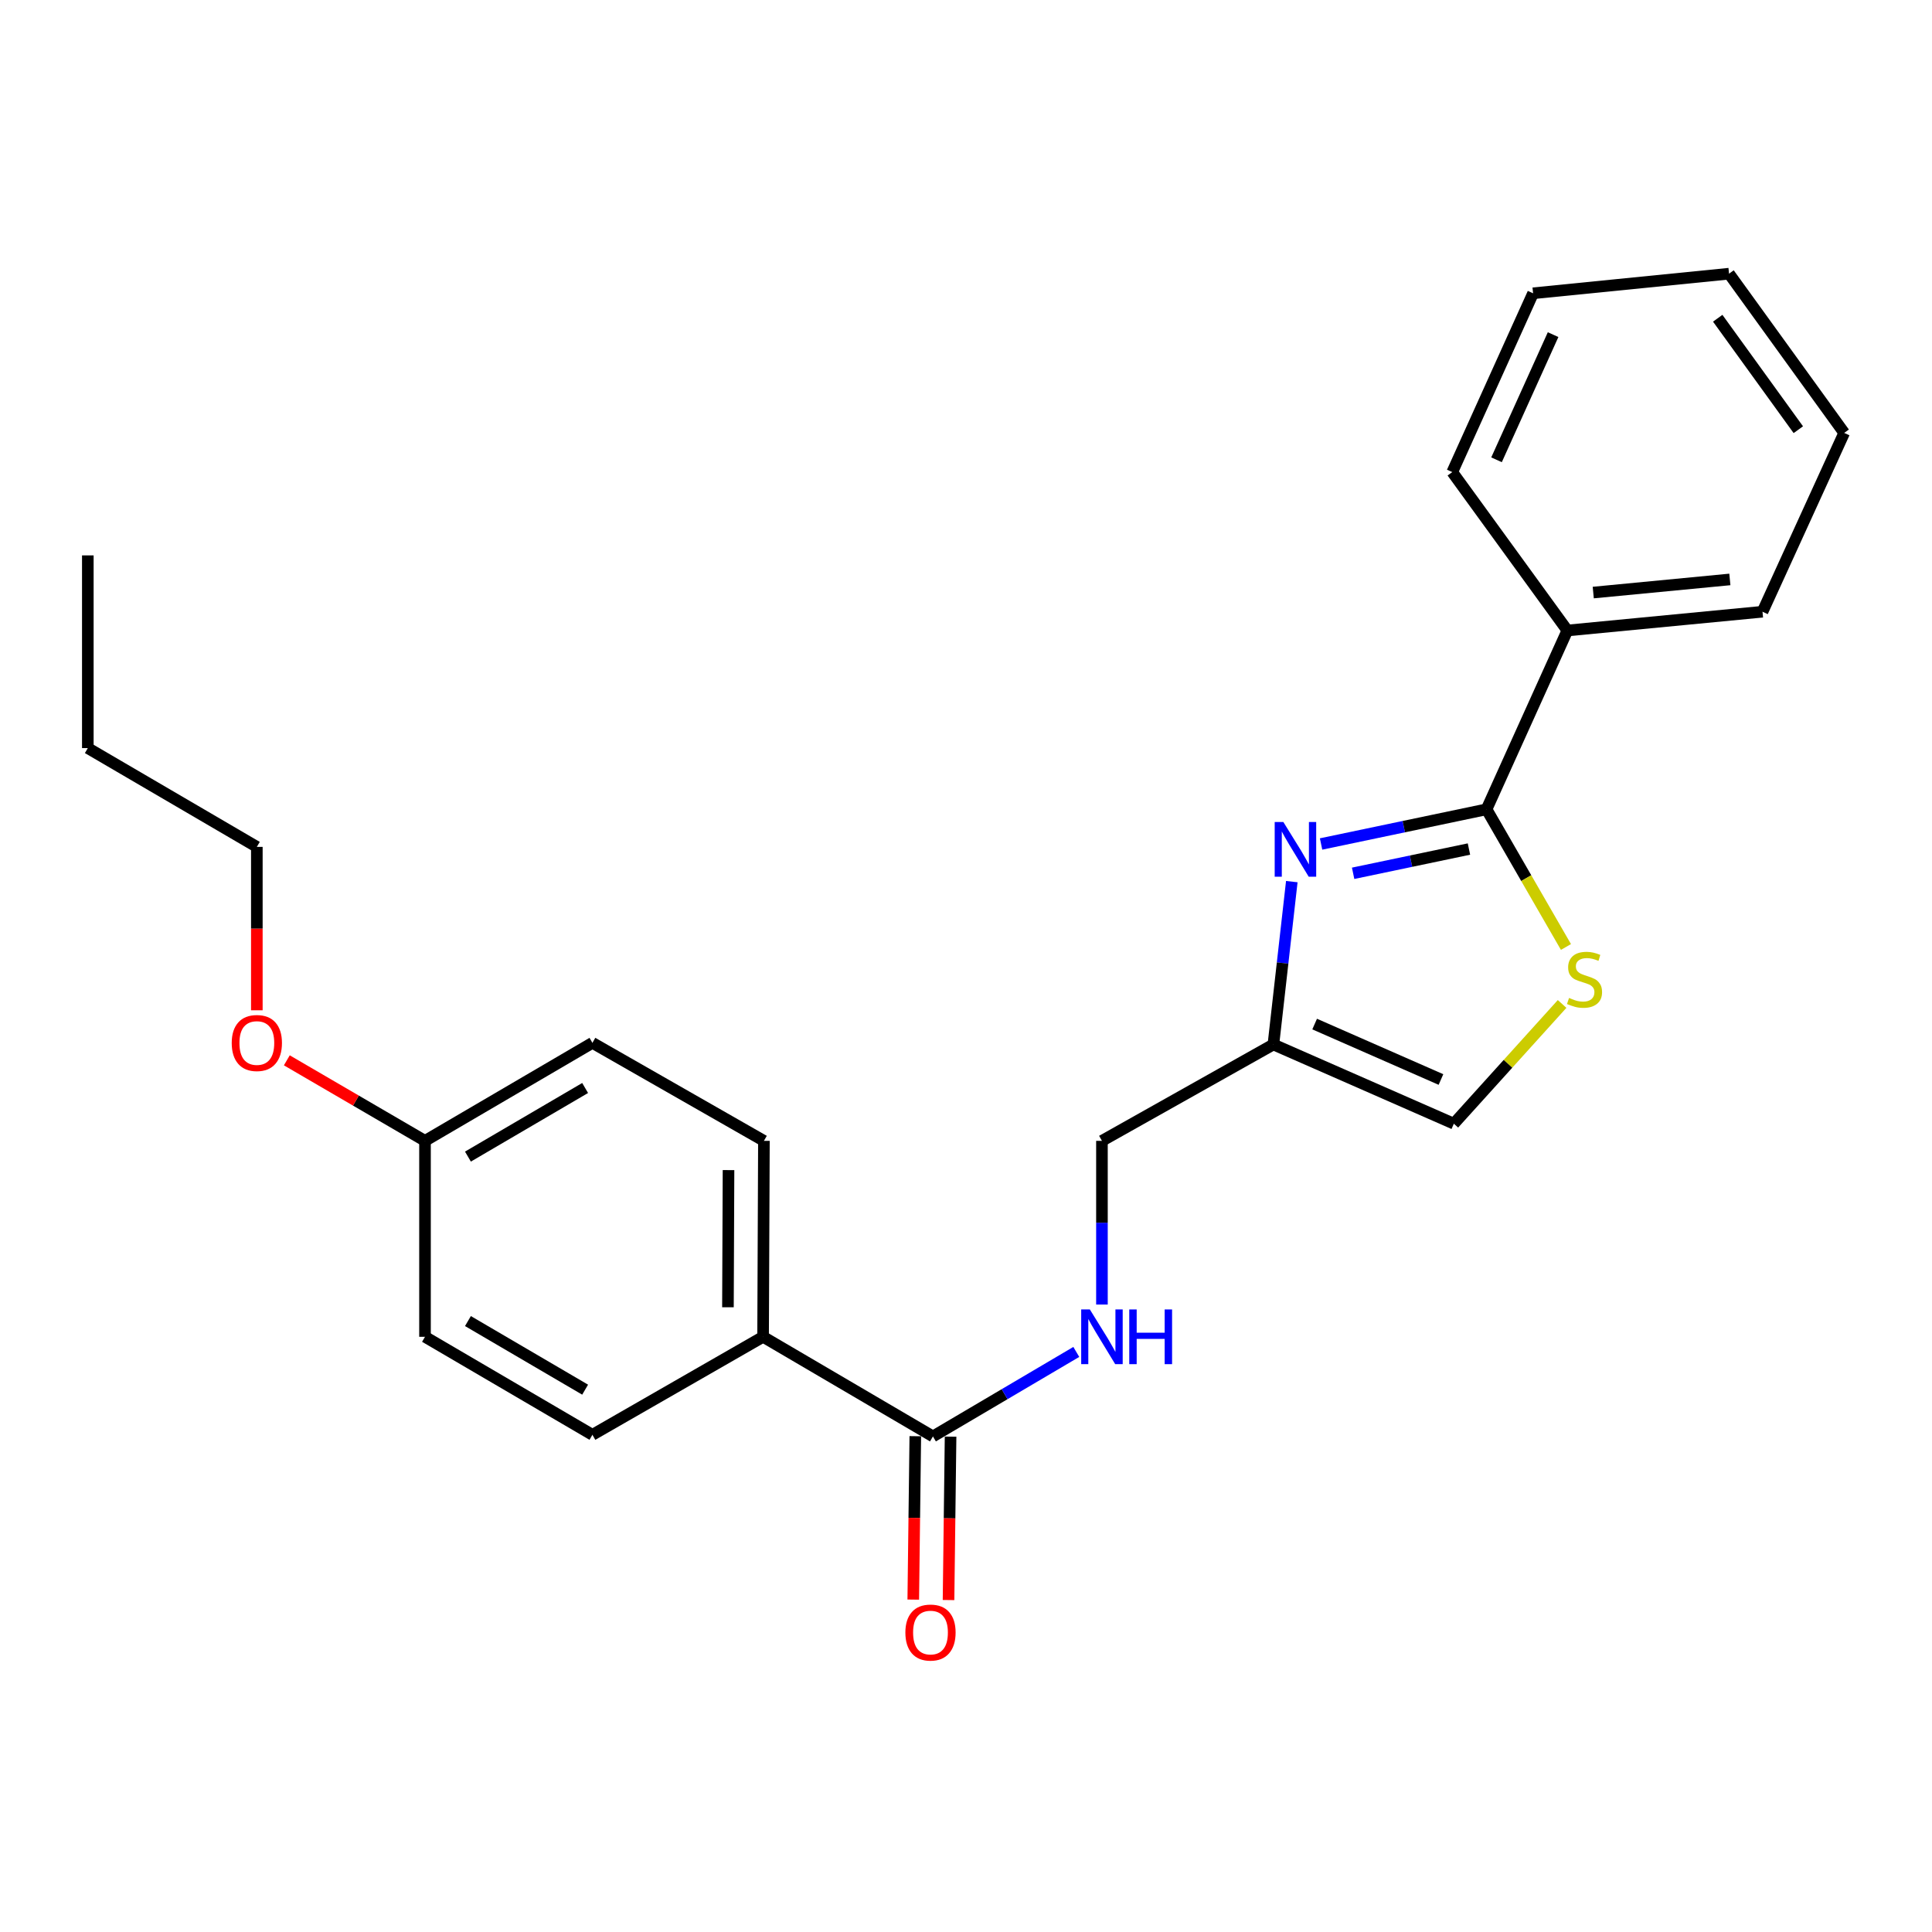<?xml version='1.0' encoding='iso-8859-1'?>
<svg version='1.1' baseProfile='full'
              xmlns='http://www.w3.org/2000/svg'
                      xmlns:rdkit='http://www.rdkit.org/xml'
                      xmlns:xlink='http://www.w3.org/1999/xlink'
                  xml:space='preserve'
width='1000px' height='1000px' viewBox='0 0 1000 1000'>
<!-- END OF HEADER -->
<rect style='opacity:1.0;fill:#FFFFFF;stroke:none' width='1000' height='1000' x='0' y='0'> </rect>
<path class='bond-0' d='M 683.787,436.843 L 726.608,427.871' style='fill:none;fill-rule:evenodd;stroke:#0000FF;stroke-width:6px;stroke-linecap:butt;stroke-linejoin:miter;stroke-opacity:1' />
<path class='bond-0' d='M 726.608,427.871 L 769.429,418.899' style='fill:none;fill-rule:evenodd;stroke:#000000;stroke-width:6px;stroke-linecap:butt;stroke-linejoin:miter;stroke-opacity:1' />
<path class='bond-0' d='M 700.377,452.021 L 730.352,445.741' style='fill:none;fill-rule:evenodd;stroke:#0000FF;stroke-width:6px;stroke-linecap:butt;stroke-linejoin:miter;stroke-opacity:1' />
<path class='bond-0' d='M 730.352,445.741 L 760.326,439.461' style='fill:none;fill-rule:evenodd;stroke:#000000;stroke-width:6px;stroke-linecap:butt;stroke-linejoin:miter;stroke-opacity:1' />
<path class='bond-2' d='M 668.634,456.323 L 663.871,498.472' style='fill:none;fill-rule:evenodd;stroke:#0000FF;stroke-width:6px;stroke-linecap:butt;stroke-linejoin:miter;stroke-opacity:1' />
<path class='bond-2' d='M 663.871,498.472 L 659.109,540.62' style='fill:none;fill-rule:evenodd;stroke:#000000;stroke-width:6px;stroke-linecap:butt;stroke-linejoin:miter;stroke-opacity:1' />
<path class='bond-1' d='M 769.429,418.899 L 789.982,454.527' style='fill:none;fill-rule:evenodd;stroke:#000000;stroke-width:6px;stroke-linecap:butt;stroke-linejoin:miter;stroke-opacity:1' />
<path class='bond-1' d='M 789.982,454.527 L 810.536,490.155' style='fill:none;fill-rule:evenodd;stroke:#CCCC00;stroke-width:6px;stroke-linecap:butt;stroke-linejoin:miter;stroke-opacity:1' />
<path class='bond-7' d='M 769.429,418.899 L 811.26,326.341' style='fill:none;fill-rule:evenodd;stroke:#000000;stroke-width:6px;stroke-linecap:butt;stroke-linejoin:miter;stroke-opacity:1' />
<path class='bond-24' d='M 808.544,519.643 L 780.527,550.631' style='fill:none;fill-rule:evenodd;stroke:#CCCC00;stroke-width:6px;stroke-linecap:butt;stroke-linejoin:miter;stroke-opacity:1' />
<path class='bond-24' d='M 780.527,550.631 L 752.509,581.62' style='fill:none;fill-rule:evenodd;stroke:#000000;stroke-width:6px;stroke-linecap:butt;stroke-linejoin:miter;stroke-opacity:1' />
<path class='bond-4' d='M 659.109,540.62 L 752.509,581.62' style='fill:none;fill-rule:evenodd;stroke:#000000;stroke-width:6px;stroke-linecap:butt;stroke-linejoin:miter;stroke-opacity:1' />
<path class='bond-4' d='M 680.458,530.052 L 745.838,558.751' style='fill:none;fill-rule:evenodd;stroke:#000000;stroke-width:6px;stroke-linecap:butt;stroke-linejoin:miter;stroke-opacity:1' />
<path class='bond-9' d='M 659.109,540.62 L 570.365,590.505' style='fill:none;fill-rule:evenodd;stroke:#000000;stroke-width:6px;stroke-linecap:butt;stroke-linejoin:miter;stroke-opacity:1' />
<path class='bond-3' d='M 482.888,743.488 L 519.987,721.621' style='fill:none;fill-rule:evenodd;stroke:#000000;stroke-width:6px;stroke-linecap:butt;stroke-linejoin:miter;stroke-opacity:1' />
<path class='bond-3' d='M 519.987,721.621 L 557.086,699.755' style='fill:none;fill-rule:evenodd;stroke:#0000FF;stroke-width:6px;stroke-linecap:butt;stroke-linejoin:miter;stroke-opacity:1' />
<path class='bond-6' d='M 482.888,743.488 L 394.975,691.929' style='fill:none;fill-rule:evenodd;stroke:#000000;stroke-width:6px;stroke-linecap:butt;stroke-linejoin:miter;stroke-opacity:1' />
<path class='bond-8' d='M 473.76,743.374 L 473.231,785.662' style='fill:none;fill-rule:evenodd;stroke:#000000;stroke-width:6px;stroke-linecap:butt;stroke-linejoin:miter;stroke-opacity:1' />
<path class='bond-8' d='M 473.231,785.662 L 472.703,827.951' style='fill:none;fill-rule:evenodd;stroke:#FF0000;stroke-width:6px;stroke-linecap:butt;stroke-linejoin:miter;stroke-opacity:1' />
<path class='bond-8' d='M 492.016,743.602 L 491.488,785.891' style='fill:none;fill-rule:evenodd;stroke:#000000;stroke-width:6px;stroke-linecap:butt;stroke-linejoin:miter;stroke-opacity:1' />
<path class='bond-8' d='M 491.488,785.891 L 490.959,828.18' style='fill:none;fill-rule:evenodd;stroke:#FF0000;stroke-width:6px;stroke-linecap:butt;stroke-linejoin:miter;stroke-opacity:1' />
<path class='bond-5' d='M 570.365,675.233 L 570.365,632.869' style='fill:none;fill-rule:evenodd;stroke:#0000FF;stroke-width:6px;stroke-linecap:butt;stroke-linejoin:miter;stroke-opacity:1' />
<path class='bond-5' d='M 570.365,632.869 L 570.365,590.505' style='fill:none;fill-rule:evenodd;stroke:#000000;stroke-width:6px;stroke-linecap:butt;stroke-linejoin:miter;stroke-opacity:1' />
<path class='bond-10' d='M 394.975,691.929 L 395.401,590.505' style='fill:none;fill-rule:evenodd;stroke:#000000;stroke-width:6px;stroke-linecap:butt;stroke-linejoin:miter;stroke-opacity:1' />
<path class='bond-10' d='M 376.781,676.639 L 377.08,605.642' style='fill:none;fill-rule:evenodd;stroke:#000000;stroke-width:6px;stroke-linecap:butt;stroke-linejoin:miter;stroke-opacity:1' />
<path class='bond-11' d='M 394.975,691.929 L 306.637,742.656' style='fill:none;fill-rule:evenodd;stroke:#000000;stroke-width:6px;stroke-linecap:butt;stroke-linejoin:miter;stroke-opacity:1' />
<path class='bond-16' d='M 811.26,326.341 L 912.268,316.634' style='fill:none;fill-rule:evenodd;stroke:#000000;stroke-width:6px;stroke-linecap:butt;stroke-linejoin:miter;stroke-opacity:1' />
<path class='bond-16' d='M 824.665,306.71 L 895.37,299.915' style='fill:none;fill-rule:evenodd;stroke:#000000;stroke-width:6px;stroke-linecap:butt;stroke-linejoin:miter;stroke-opacity:1' />
<path class='bond-17' d='M 811.26,326.341 L 751.688,244.352' style='fill:none;fill-rule:evenodd;stroke:#000000;stroke-width:6px;stroke-linecap:butt;stroke-linejoin:miter;stroke-opacity:1' />
<path class='bond-14' d='M 395.401,590.505 L 306.637,539.778' style='fill:none;fill-rule:evenodd;stroke:#000000;stroke-width:6px;stroke-linecap:butt;stroke-linejoin:miter;stroke-opacity:1' />
<path class='bond-13' d='M 306.637,742.656 L 219.982,691.929' style='fill:none;fill-rule:evenodd;stroke:#000000;stroke-width:6px;stroke-linecap:butt;stroke-linejoin:miter;stroke-opacity:1' />
<path class='bond-13' d='M 302.862,719.29 L 242.204,683.781' style='fill:none;fill-rule:evenodd;stroke:#000000;stroke-width:6px;stroke-linecap:butt;stroke-linejoin:miter;stroke-opacity:1' />
<path class='bond-12' d='M 219.982,590.505 L 219.982,691.929' style='fill:none;fill-rule:evenodd;stroke:#000000;stroke-width:6px;stroke-linecap:butt;stroke-linejoin:miter;stroke-opacity:1' />
<path class='bond-15' d='M 219.982,590.505 L 184.221,569.664' style='fill:none;fill-rule:evenodd;stroke:#000000;stroke-width:6px;stroke-linecap:butt;stroke-linejoin:miter;stroke-opacity:1' />
<path class='bond-15' d='M 184.221,569.664 L 148.46,548.822' style='fill:none;fill-rule:evenodd;stroke:#FF0000;stroke-width:6px;stroke-linecap:butt;stroke-linejoin:miter;stroke-opacity:1' />
<path class='bond-26' d='M 219.982,590.505 L 306.637,539.778' style='fill:none;fill-rule:evenodd;stroke:#000000;stroke-width:6px;stroke-linecap:butt;stroke-linejoin:miter;stroke-opacity:1' />
<path class='bond-26' d='M 242.204,598.653 L 302.862,563.144' style='fill:none;fill-rule:evenodd;stroke:#000000;stroke-width:6px;stroke-linecap:butt;stroke-linejoin:miter;stroke-opacity:1' />
<path class='bond-18' d='M 132.941,522.922 L 132.941,480.633' style='fill:none;fill-rule:evenodd;stroke:#FF0000;stroke-width:6px;stroke-linecap:butt;stroke-linejoin:miter;stroke-opacity:1' />
<path class='bond-18' d='M 132.941,480.633 L 132.941,438.344' style='fill:none;fill-rule:evenodd;stroke:#000000;stroke-width:6px;stroke-linecap:butt;stroke-linejoin:miter;stroke-opacity:1' />
<path class='bond-22' d='M 912.268,316.634 L 954.545,224.075' style='fill:none;fill-rule:evenodd;stroke:#000000;stroke-width:6px;stroke-linecap:butt;stroke-linejoin:miter;stroke-opacity:1' />
<path class='bond-21' d='M 751.688,244.352 L 793.519,151.804' style='fill:none;fill-rule:evenodd;stroke:#000000;stroke-width:6px;stroke-linecap:butt;stroke-linejoin:miter;stroke-opacity:1' />
<path class='bond-21' d='M 774.6,237.99 L 803.882,173.206' style='fill:none;fill-rule:evenodd;stroke:#000000;stroke-width:6px;stroke-linecap:butt;stroke-linejoin:miter;stroke-opacity:1' />
<path class='bond-19' d='M 132.941,438.344 L 45.455,387.211' style='fill:none;fill-rule:evenodd;stroke:#000000;stroke-width:6px;stroke-linecap:butt;stroke-linejoin:miter;stroke-opacity:1' />
<path class='bond-20' d='M 45.455,387.211 L 45.455,287.471' style='fill:none;fill-rule:evenodd;stroke:#000000;stroke-width:6px;stroke-linecap:butt;stroke-linejoin:miter;stroke-opacity:1' />
<path class='bond-23' d='M 793.519,151.804 L 894.943,141.66' style='fill:none;fill-rule:evenodd;stroke:#000000;stroke-width:6px;stroke-linecap:butt;stroke-linejoin:miter;stroke-opacity:1' />
<path class='bond-25' d='M 954.545,224.075 L 894.943,141.66' style='fill:none;fill-rule:evenodd;stroke:#000000;stroke-width:6px;stroke-linecap:butt;stroke-linejoin:miter;stroke-opacity:1' />
<path class='bond-25' d='M 930.81,222.412 L 889.089,164.722' style='fill:none;fill-rule:evenodd;stroke:#000000;stroke-width:6px;stroke-linecap:butt;stroke-linejoin:miter;stroke-opacity:1' />
<path  class='atom-0' d='M 664.26 425.462
L 673.54 440.462
Q 674.46 441.942, 675.94 444.622
Q 677.42 447.302, 677.5 447.462
L 677.5 425.462
L 681.26 425.462
L 681.26 453.782
L 677.38 453.782
L 667.42 437.382
Q 666.26 435.462, 665.02 433.262
Q 663.82 431.062, 663.46 430.382
L 663.46 453.782
L 659.78 453.782
L 659.78 425.462
L 664.26 425.462
' fill='#0000FF'/>
<path  class='atom-2' d='M 812.146 516.532
Q 812.466 516.652, 813.786 517.212
Q 815.106 517.772, 816.546 518.132
Q 818.026 518.452, 819.466 518.452
Q 822.146 518.452, 823.706 517.172
Q 825.266 515.852, 825.266 513.572
Q 825.266 512.012, 824.466 511.052
Q 823.706 510.092, 822.506 509.572
Q 821.306 509.052, 819.306 508.452
Q 816.786 507.692, 815.266 506.972
Q 813.786 506.252, 812.706 504.732
Q 811.666 503.212, 811.666 500.652
Q 811.666 497.092, 814.066 494.892
Q 816.506 492.692, 821.306 492.692
Q 824.586 492.692, 828.306 494.252
L 827.386 497.332
Q 823.986 495.932, 821.426 495.932
Q 818.666 495.932, 817.146 497.092
Q 815.626 498.212, 815.666 500.172
Q 815.666 501.692, 816.426 502.612
Q 817.226 503.532, 818.346 504.052
Q 819.506 504.572, 821.426 505.172
Q 823.986 505.972, 825.506 506.772
Q 827.026 507.572, 828.106 509.212
Q 829.226 510.812, 829.226 513.572
Q 829.226 517.492, 826.586 519.612
Q 823.986 521.692, 819.626 521.692
Q 817.106 521.692, 815.186 521.132
Q 813.306 520.612, 811.066 519.692
L 812.146 516.532
' fill='#CCCC00'/>
<path  class='atom-6' d='M 564.105 677.769
L 573.385 692.769
Q 574.305 694.249, 575.785 696.929
Q 577.265 699.609, 577.345 699.769
L 577.345 677.769
L 581.105 677.769
L 581.105 706.089
L 577.225 706.089
L 567.265 689.689
Q 566.105 687.769, 564.865 685.569
Q 563.665 683.369, 563.305 682.689
L 563.305 706.089
L 559.625 706.089
L 559.625 677.769
L 564.105 677.769
' fill='#0000FF'/>
<path  class='atom-6' d='M 584.505 677.769
L 588.345 677.769
L 588.345 689.809
L 602.825 689.809
L 602.825 677.769
L 606.665 677.769
L 606.665 706.089
L 602.825 706.089
L 602.825 693.009
L 588.345 693.009
L 588.345 706.089
L 584.505 706.089
L 584.505 677.769
' fill='#0000FF'/>
<path  class='atom-9' d='M 468.62 845.002
Q 468.62 838.202, 471.98 834.402
Q 475.34 830.602, 481.62 830.602
Q 487.9 830.602, 491.26 834.402
Q 494.62 838.202, 494.62 845.002
Q 494.62 851.882, 491.22 855.802
Q 487.82 859.682, 481.62 859.682
Q 475.38 859.682, 471.98 855.802
Q 468.62 851.922, 468.62 845.002
M 481.62 856.482
Q 485.94 856.482, 488.26 853.602
Q 490.62 850.682, 490.62 845.002
Q 490.62 839.442, 488.26 836.642
Q 485.94 833.802, 481.62 833.802
Q 477.3 833.802, 474.94 836.602
Q 472.62 839.402, 472.62 845.002
Q 472.62 850.722, 474.94 853.602
Q 477.3 856.482, 481.62 856.482
' fill='#FF0000'/>
<path  class='atom-16' d='M 119.941 539.858
Q 119.941 533.058, 123.301 529.258
Q 126.661 525.458, 132.941 525.458
Q 139.221 525.458, 142.581 529.258
Q 145.941 533.058, 145.941 539.858
Q 145.941 546.738, 142.541 550.658
Q 139.141 554.538, 132.941 554.538
Q 126.701 554.538, 123.301 550.658
Q 119.941 546.778, 119.941 539.858
M 132.941 551.338
Q 137.261 551.338, 139.581 548.458
Q 141.941 545.538, 141.941 539.858
Q 141.941 534.298, 139.581 531.498
Q 137.261 528.658, 132.941 528.658
Q 128.621 528.658, 126.261 531.458
Q 123.941 534.258, 123.941 539.858
Q 123.941 545.578, 126.261 548.458
Q 128.621 551.338, 132.941 551.338
' fill='#FF0000'/>
</svg>

